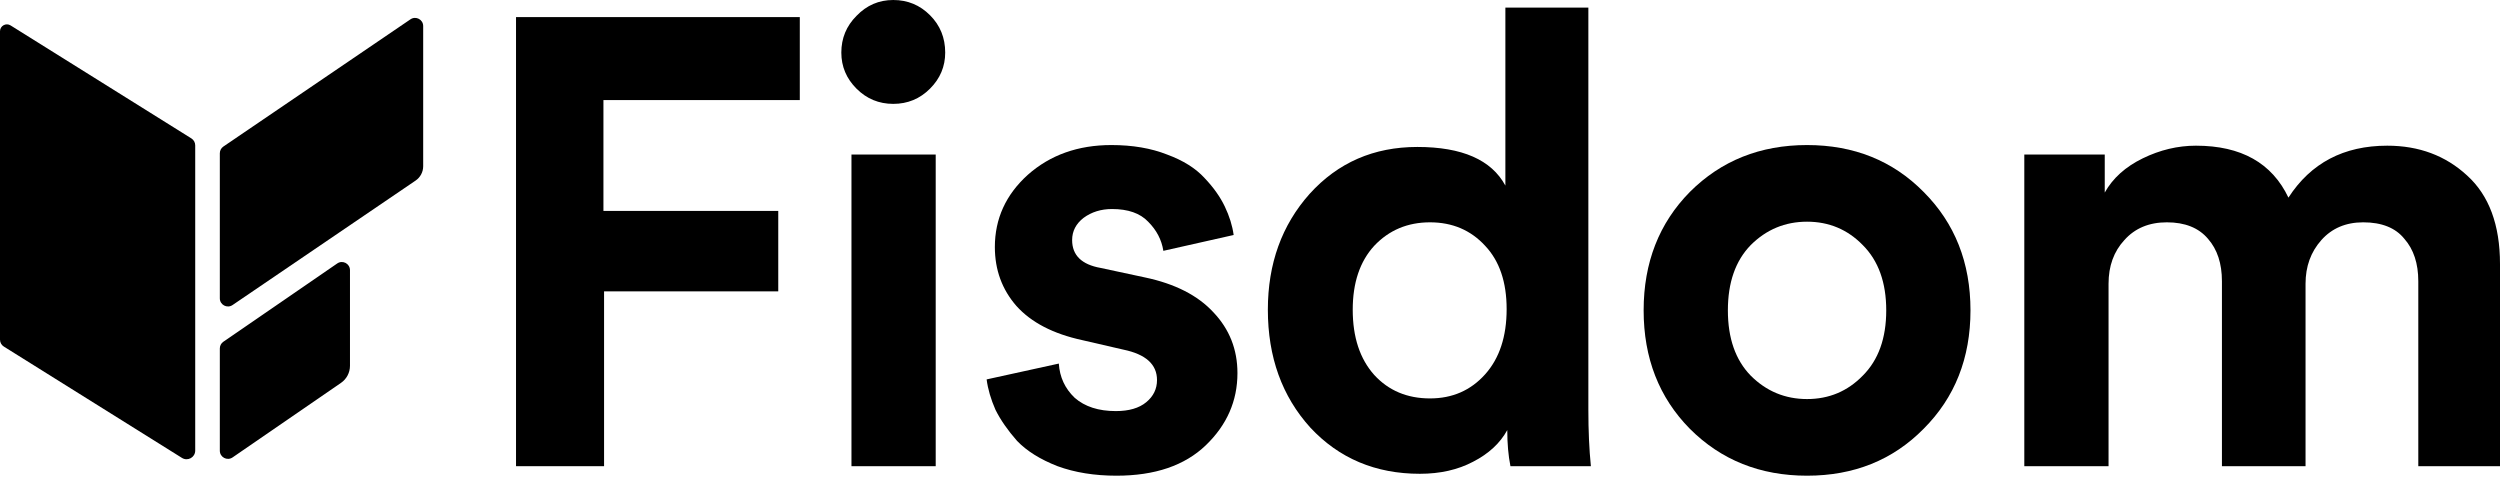 <svg width="198" height="38" viewBox="0 0 198 38" fill="none" xmlns="http://www.w3.org/2000/svg">
<path d="M47.842 36.922H40.869V1.354H63.344V7.926H47.792V16.705H61.638V23.076H47.842V36.922Z" fill="black"/>
<path d="M74.108 36.922H67.436V12.241H74.108V36.922ZM66.633 4.164C66.633 3.027 67.034 2.057 67.837 1.254C68.64 0.418 69.609 0 70.747 0C71.884 0 72.854 0.401 73.656 1.204C74.459 2.007 74.86 2.993 74.86 4.164C74.86 5.267 74.459 6.221 73.656 7.023C72.854 7.826 71.884 8.227 70.747 8.227C69.609 8.227 68.64 7.826 67.837 7.023C67.034 6.221 66.633 5.267 66.633 4.164Z" fill="black"/>
<path d="M78.141 30.049L83.859 28.795C83.926 29.866 84.344 30.768 85.114 31.504C85.916 32.207 87.003 32.558 88.374 32.558C89.411 32.558 90.214 32.324 90.782 31.855C91.351 31.387 91.635 30.802 91.635 30.1C91.635 28.862 90.749 28.06 88.977 27.692L85.716 26.939C83.408 26.438 81.669 25.535 80.498 24.23C79.361 22.926 78.793 21.371 78.793 19.565C78.793 17.324 79.662 15.418 81.401 13.846C83.174 12.274 85.381 11.488 88.023 11.488C89.695 11.488 91.167 11.739 92.438 12.241C93.709 12.709 94.695 13.328 95.398 14.097C96.1 14.832 96.635 15.585 97.003 16.354C97.371 17.123 97.605 17.876 97.705 18.612L92.137 19.866C92.003 18.996 91.602 18.227 90.933 17.558C90.297 16.889 89.344 16.555 88.073 16.555C87.204 16.555 86.451 16.789 85.816 17.257C85.214 17.725 84.913 18.311 84.913 19.013C84.913 20.217 85.665 20.953 87.171 21.22L90.682 21.973C93.057 22.474 94.863 23.394 96.1 24.732C97.371 26.07 98.006 27.675 98.006 29.548C98.006 31.755 97.17 33.661 95.498 35.267C93.826 36.872 91.468 37.675 88.425 37.675C86.686 37.675 85.13 37.424 83.759 36.922C82.388 36.387 81.318 35.718 80.549 34.916C79.813 34.08 79.244 33.26 78.843 32.458C78.475 31.621 78.241 30.819 78.141 30.049Z" fill="black"/>
<path d="M125.798 0.602V32.458C125.798 34.096 125.864 35.584 125.998 36.922H119.627C119.46 36.086 119.376 35.133 119.376 34.063C118.808 35.1 117.905 35.936 116.667 36.571C115.463 37.206 114.059 37.524 112.453 37.524C108.942 37.524 106.049 36.303 103.775 33.862C101.534 31.387 100.414 28.277 100.414 24.531C100.414 20.886 101.517 17.826 103.725 15.351C105.965 12.876 108.808 11.639 112.253 11.639C115.798 11.639 118.122 12.659 119.226 14.699V0.602H125.798ZM107.136 24.531C107.136 26.705 107.704 28.427 108.841 29.698C109.979 30.936 111.45 31.555 113.256 31.555C115.029 31.555 116.483 30.919 117.621 29.648C118.758 28.377 119.326 26.655 119.326 24.481C119.326 22.341 118.758 20.668 117.621 19.465C116.483 18.227 115.029 17.608 113.256 17.608C111.484 17.608 110.012 18.227 108.841 19.465C107.704 20.702 107.136 22.391 107.136 24.531Z" fill="black"/>
<path d="M138.654 29.748C139.892 30.986 141.38 31.605 143.119 31.605C144.858 31.605 146.33 30.986 147.534 29.748C148.771 28.511 149.39 26.789 149.39 24.581C149.39 22.374 148.771 20.652 147.534 19.414C146.33 18.177 144.858 17.558 143.119 17.558C141.38 17.558 139.892 18.177 138.654 19.414C137.45 20.652 136.848 22.374 136.848 24.581C136.848 26.789 137.45 28.511 138.654 29.748ZM133.838 15.2C136.313 12.726 139.407 11.488 143.119 11.488C146.831 11.488 149.908 12.726 152.35 15.2C154.824 17.675 156.062 20.802 156.062 24.581C156.062 28.361 154.824 31.488 152.35 33.962C149.908 36.437 146.831 37.675 143.119 37.675C139.407 37.675 136.313 36.437 133.838 33.962C131.397 31.488 130.176 28.361 130.176 24.581C130.176 20.802 131.397 17.675 133.838 15.2Z" fill="black"/>
<path d="M166.997 36.922H160.325V12.241H166.696V15.251C167.332 14.113 168.335 13.21 169.706 12.541C171.077 11.873 172.482 11.538 173.92 11.538C177.499 11.538 179.94 12.909 181.244 15.652C183.017 12.909 185.626 11.538 189.07 11.538C191.579 11.538 193.686 12.324 195.391 13.896C197.13 15.468 198 17.809 198 20.919V36.922H191.529V22.274C191.529 20.869 191.161 19.749 190.425 18.913C189.723 18.043 188.636 17.608 187.164 17.608C185.793 17.608 184.689 18.076 183.853 19.013C183.017 19.949 182.599 21.103 182.599 22.474V36.922H175.977V22.274C175.977 20.869 175.609 19.749 174.873 18.913C174.138 18.043 173.051 17.608 171.613 17.608C170.208 17.608 169.088 18.076 168.251 19.013C167.415 19.916 166.997 21.07 166.997 22.474V36.922Z" fill="black"/>
<path d="M17.41 23.628V12.139C17.41 11.925 17.516 11.726 17.692 11.606L32.509 1.53C32.937 1.239 33.516 1.546 33.516 2.063V13.168C33.516 13.621 33.291 14.046 32.916 14.301L18.417 24.16C17.989 24.451 17.41 24.145 17.41 23.628Z" fill="black"/>
<path d="M15.461 35.686V11.51C15.461 11.287 15.347 11.081 15.159 10.963L0.838 2.013C0.473 1.785 0 2.047 0 2.478V26.901C0 27.123 0.114 27.33 0.303 27.447L14.413 36.267C14.87 36.552 15.461 36.224 15.461 35.686Z" fill="black"/>
<path d="M17.41 35.697V27.597C17.41 27.385 17.515 27.186 17.689 27.066L26.709 20.866C27.136 20.572 27.718 20.878 27.718 21.397V28.971C27.718 29.512 27.451 30.018 27.005 30.325L18.419 36.228C17.992 36.522 17.41 36.216 17.41 35.697Z" fill="black"/>
</svg>
